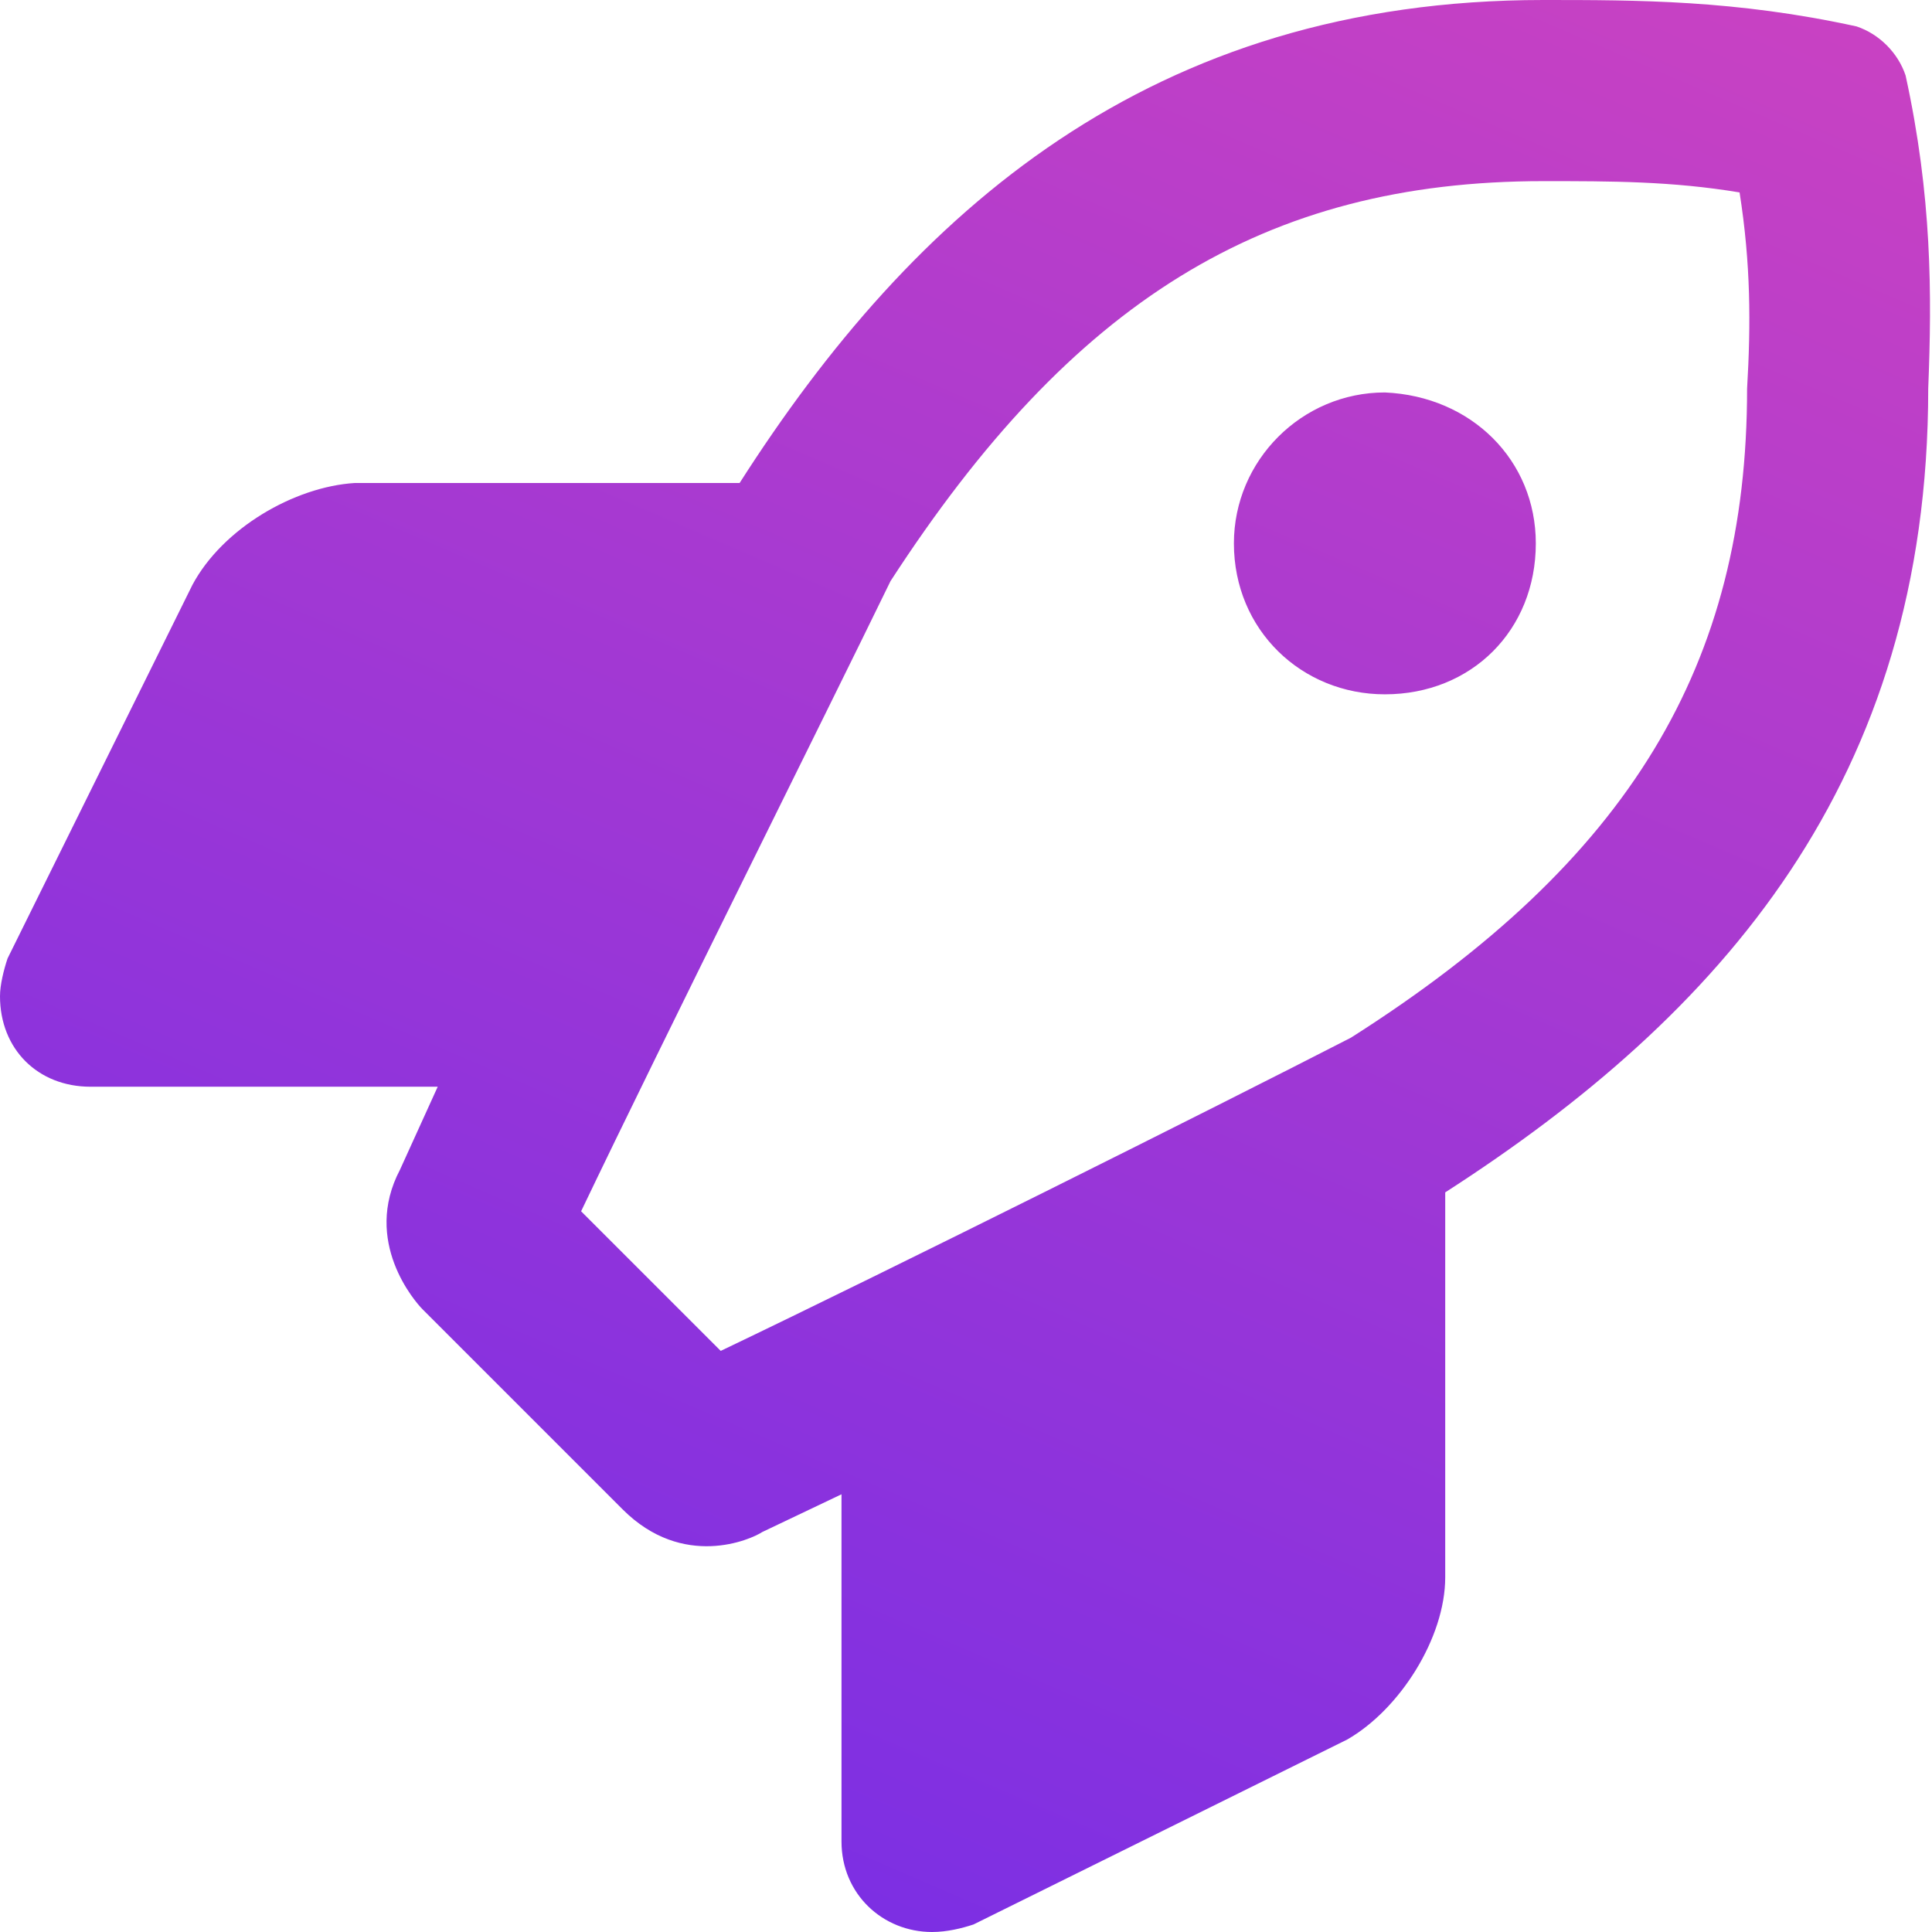 <svg width="45" height="45" viewBox="0 0 45 45" fill="none" xmlns="http://www.w3.org/2000/svg">
<path d="M32.256 9.141C30.322 9.141 28.74 10.723 28.74 12.656C28.74 14.678 30.322 16.172 32.256 16.172C34.277 16.172 35.772 14.678 35.772 12.656C35.772 10.723 34.277 9.229 32.256 9.141ZM44.385 1.758C44.209 1.23 43.77 0.791 43.242 0.615C40.43 0 38.145 0 35.947 0C26.807 0 21.27 4.922 17.227 11.25H8.262C6.855 11.338 5.186 12.305 4.482 13.623L0.176 22.324C0.088 22.588 0 22.939 0 23.203C0 24.434 0.879 25.312 2.109 25.312H10.195L9.316 27.246C8.438 28.916 9.668 30.322 9.844 30.498L14.502 35.156C15.908 36.562 17.49 35.859 17.754 35.684L19.6 34.805V42.891C19.6 44.121 20.566 45 21.709 45C22.061 45 22.412 44.912 22.676 44.824L31.377 40.518C32.607 39.815 33.662 38.145 33.662 36.738V27.773C40.078 23.643 44.912 18.193 44.912 9.053C45 6.855 45 4.57 44.385 1.758ZM31.465 24.17C28.213 25.84 20.83 29.531 16.787 31.465L13.535 28.213C15.469 24.17 19.16 16.787 20.742 13.535C24.961 7.031 29.443 4.219 35.947 4.219C37.529 4.219 38.935 4.219 40.518 4.482C40.781 6.152 40.781 7.559 40.693 9.053C40.693 15.469 37.969 20.039 31.465 24.17Z" fill="url(#paint0_linear_1_171)"/>
<defs>
<linearGradient id="paint0_linear_1_171" x1="44.954" y1="-23.318" x2="11.049" y2="55.353" gradientUnits="userSpaceOnUse">
<stop stop-color="#EB4AB4"/>
<stop offset="1" stop-color="#682AEC"/>
</linearGradient>
</defs>
</svg>
